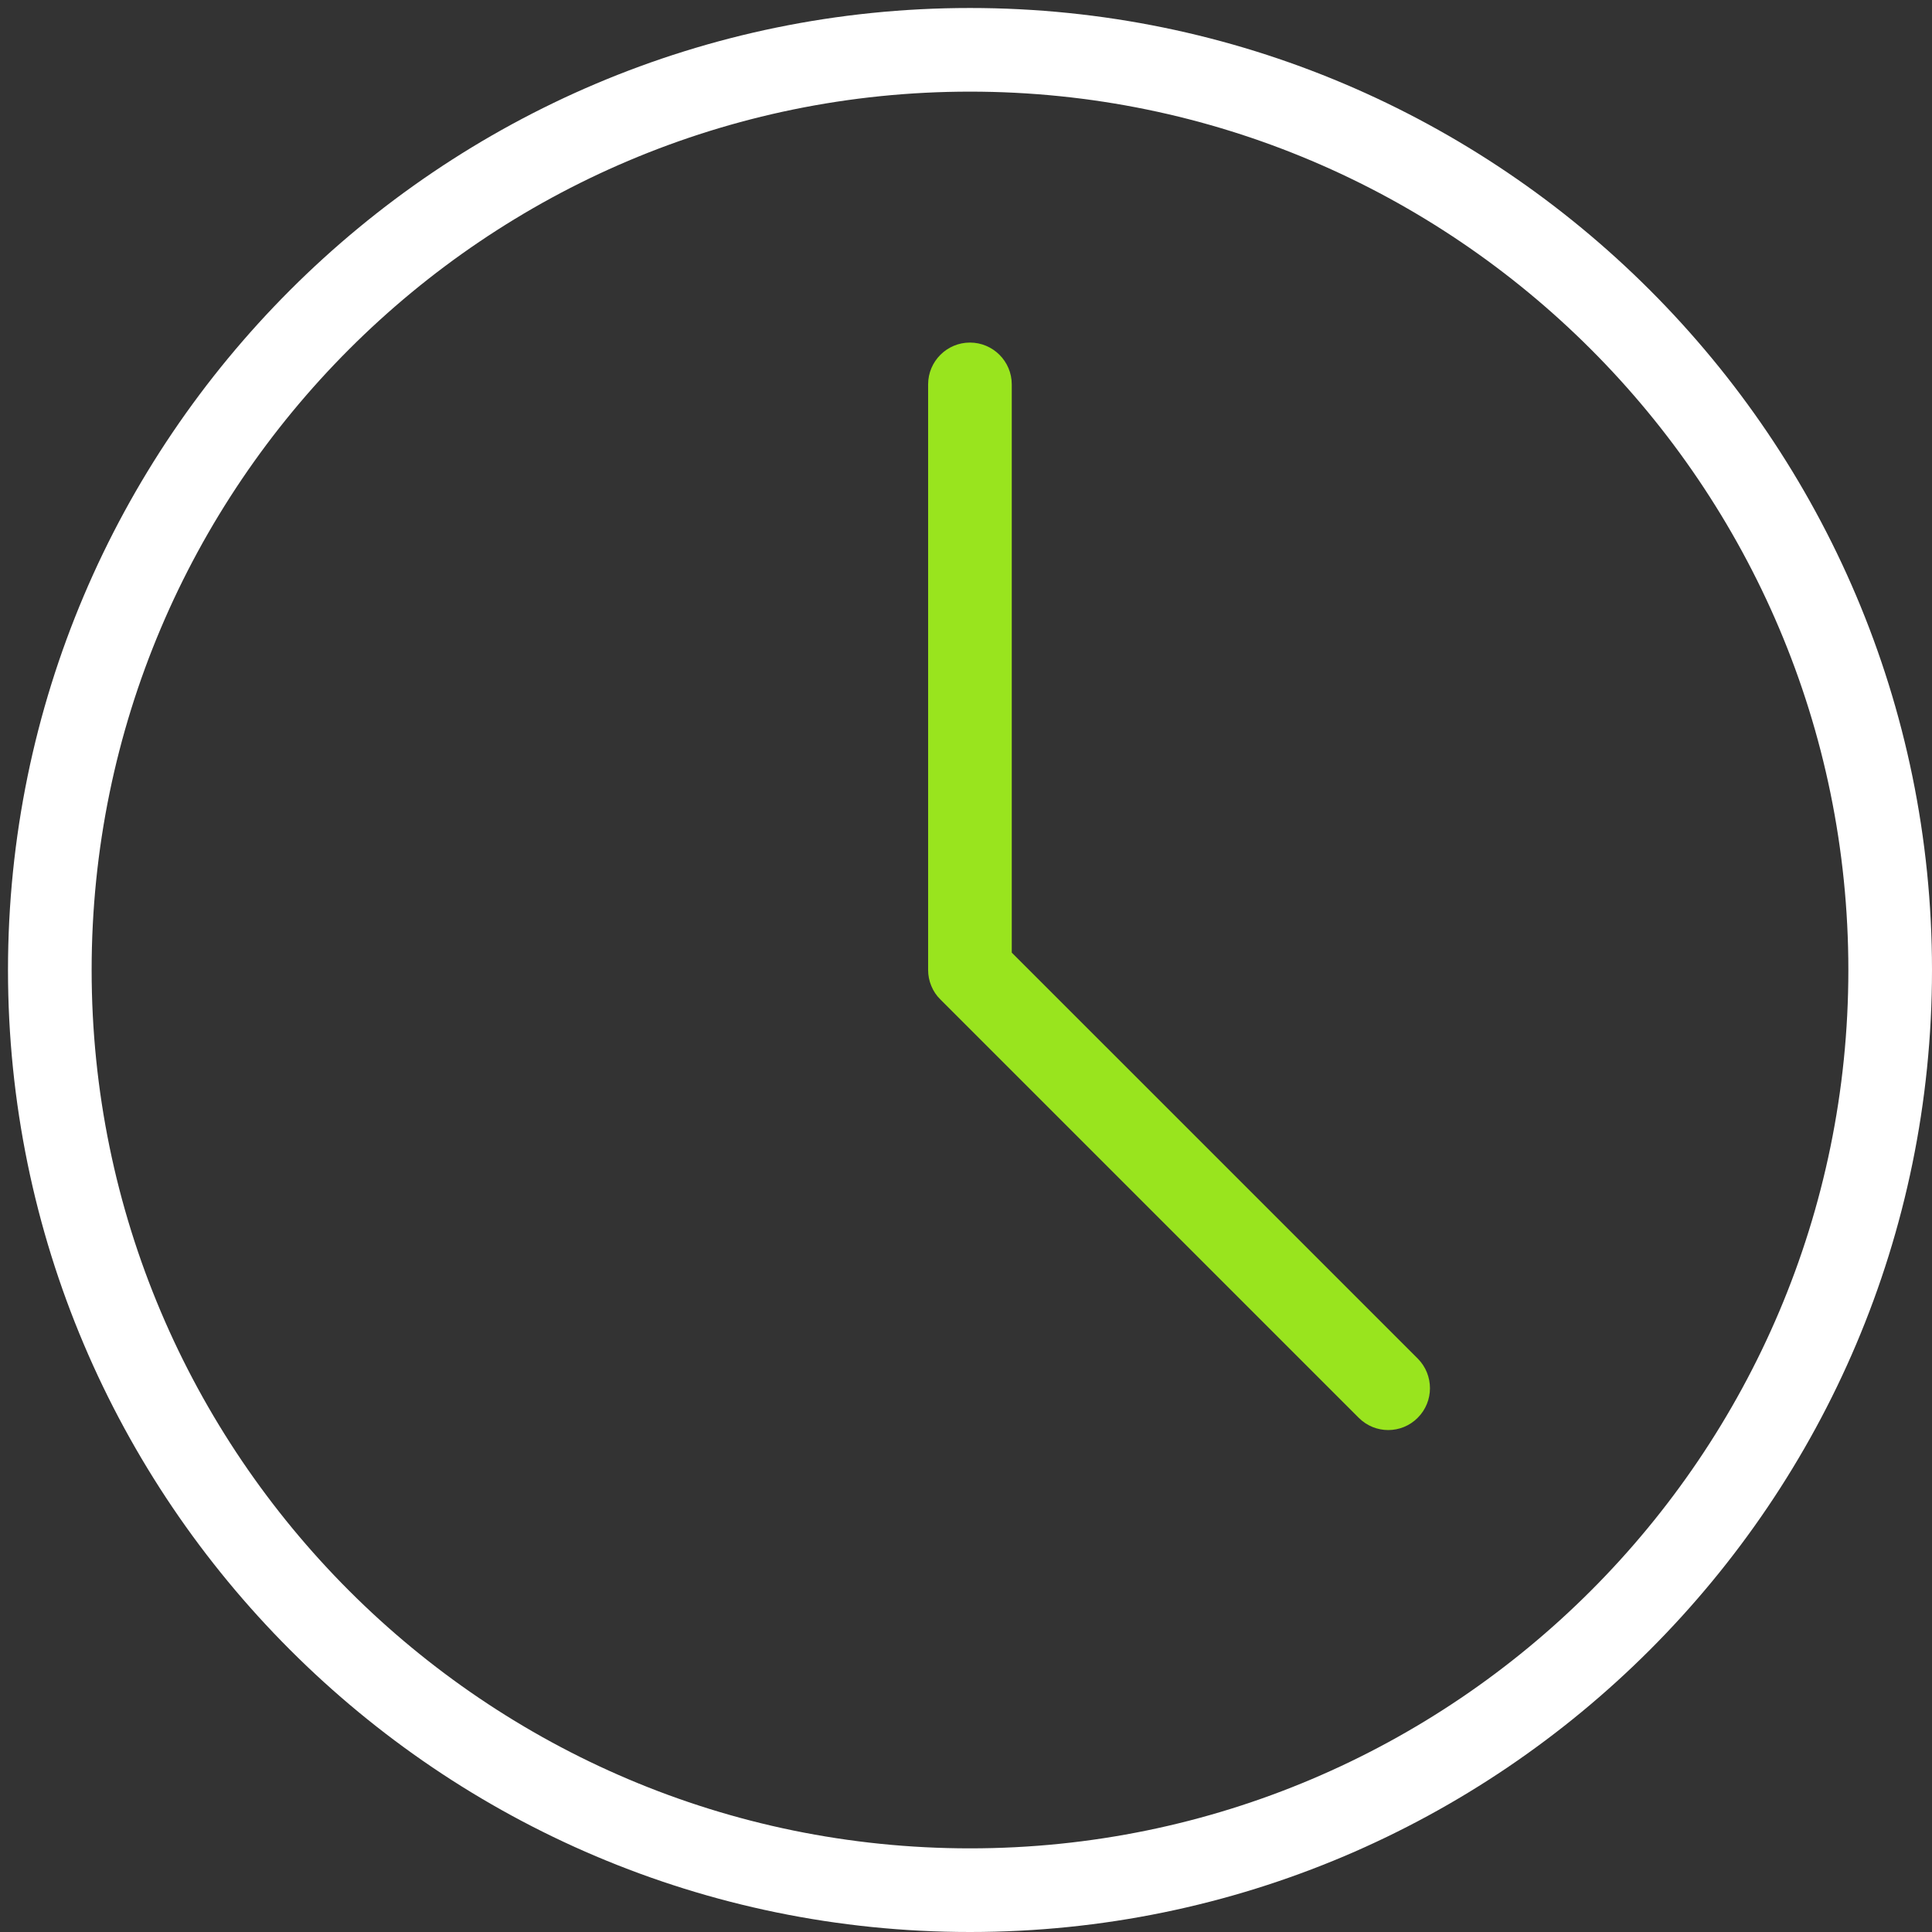 <svg width="51" height="51" viewBox="0 0 51 51" fill="none" xmlns="http://www.w3.org/2000/svg">
<rect x="0" y="0" width="51" height="51" fill="#333333" stroke="none"/>
<path d="M25.605 0.211C11.605 0.211 0.211 11.605 0.211 25.605C0.211 39.606 11.605 51 25.605 51C39.606 51 51 39.606 51 25.605C51 11.605 39.606 0.211 25.605 0.211ZM25.605 48.792C12.82 48.792 2.419 38.391 2.419 25.605C2.419 12.82 12.82 2.419 25.605 2.419C38.391 2.419 48.792 12.82 48.792 25.605C48.792 38.391 38.391 48.792 25.605 48.792Z" fill="white"/>
<path d="M26.708 25.147V10.147C26.708 9.538 26.213 9.043 25.604 9.043C24.995 9.043 24.5 9.538 24.5 10.147V25.605C24.5 25.747 24.528 25.892 24.584 26.025C24.639 26.161 24.72 26.282 24.825 26.384L35.866 37.425C36.082 37.642 36.364 37.75 36.645 37.75C36.927 37.75 37.211 37.642 37.425 37.425C37.855 36.995 37.855 36.296 37.425 35.863L26.708 25.147Z" fill="#99E41E"/>
</svg>
